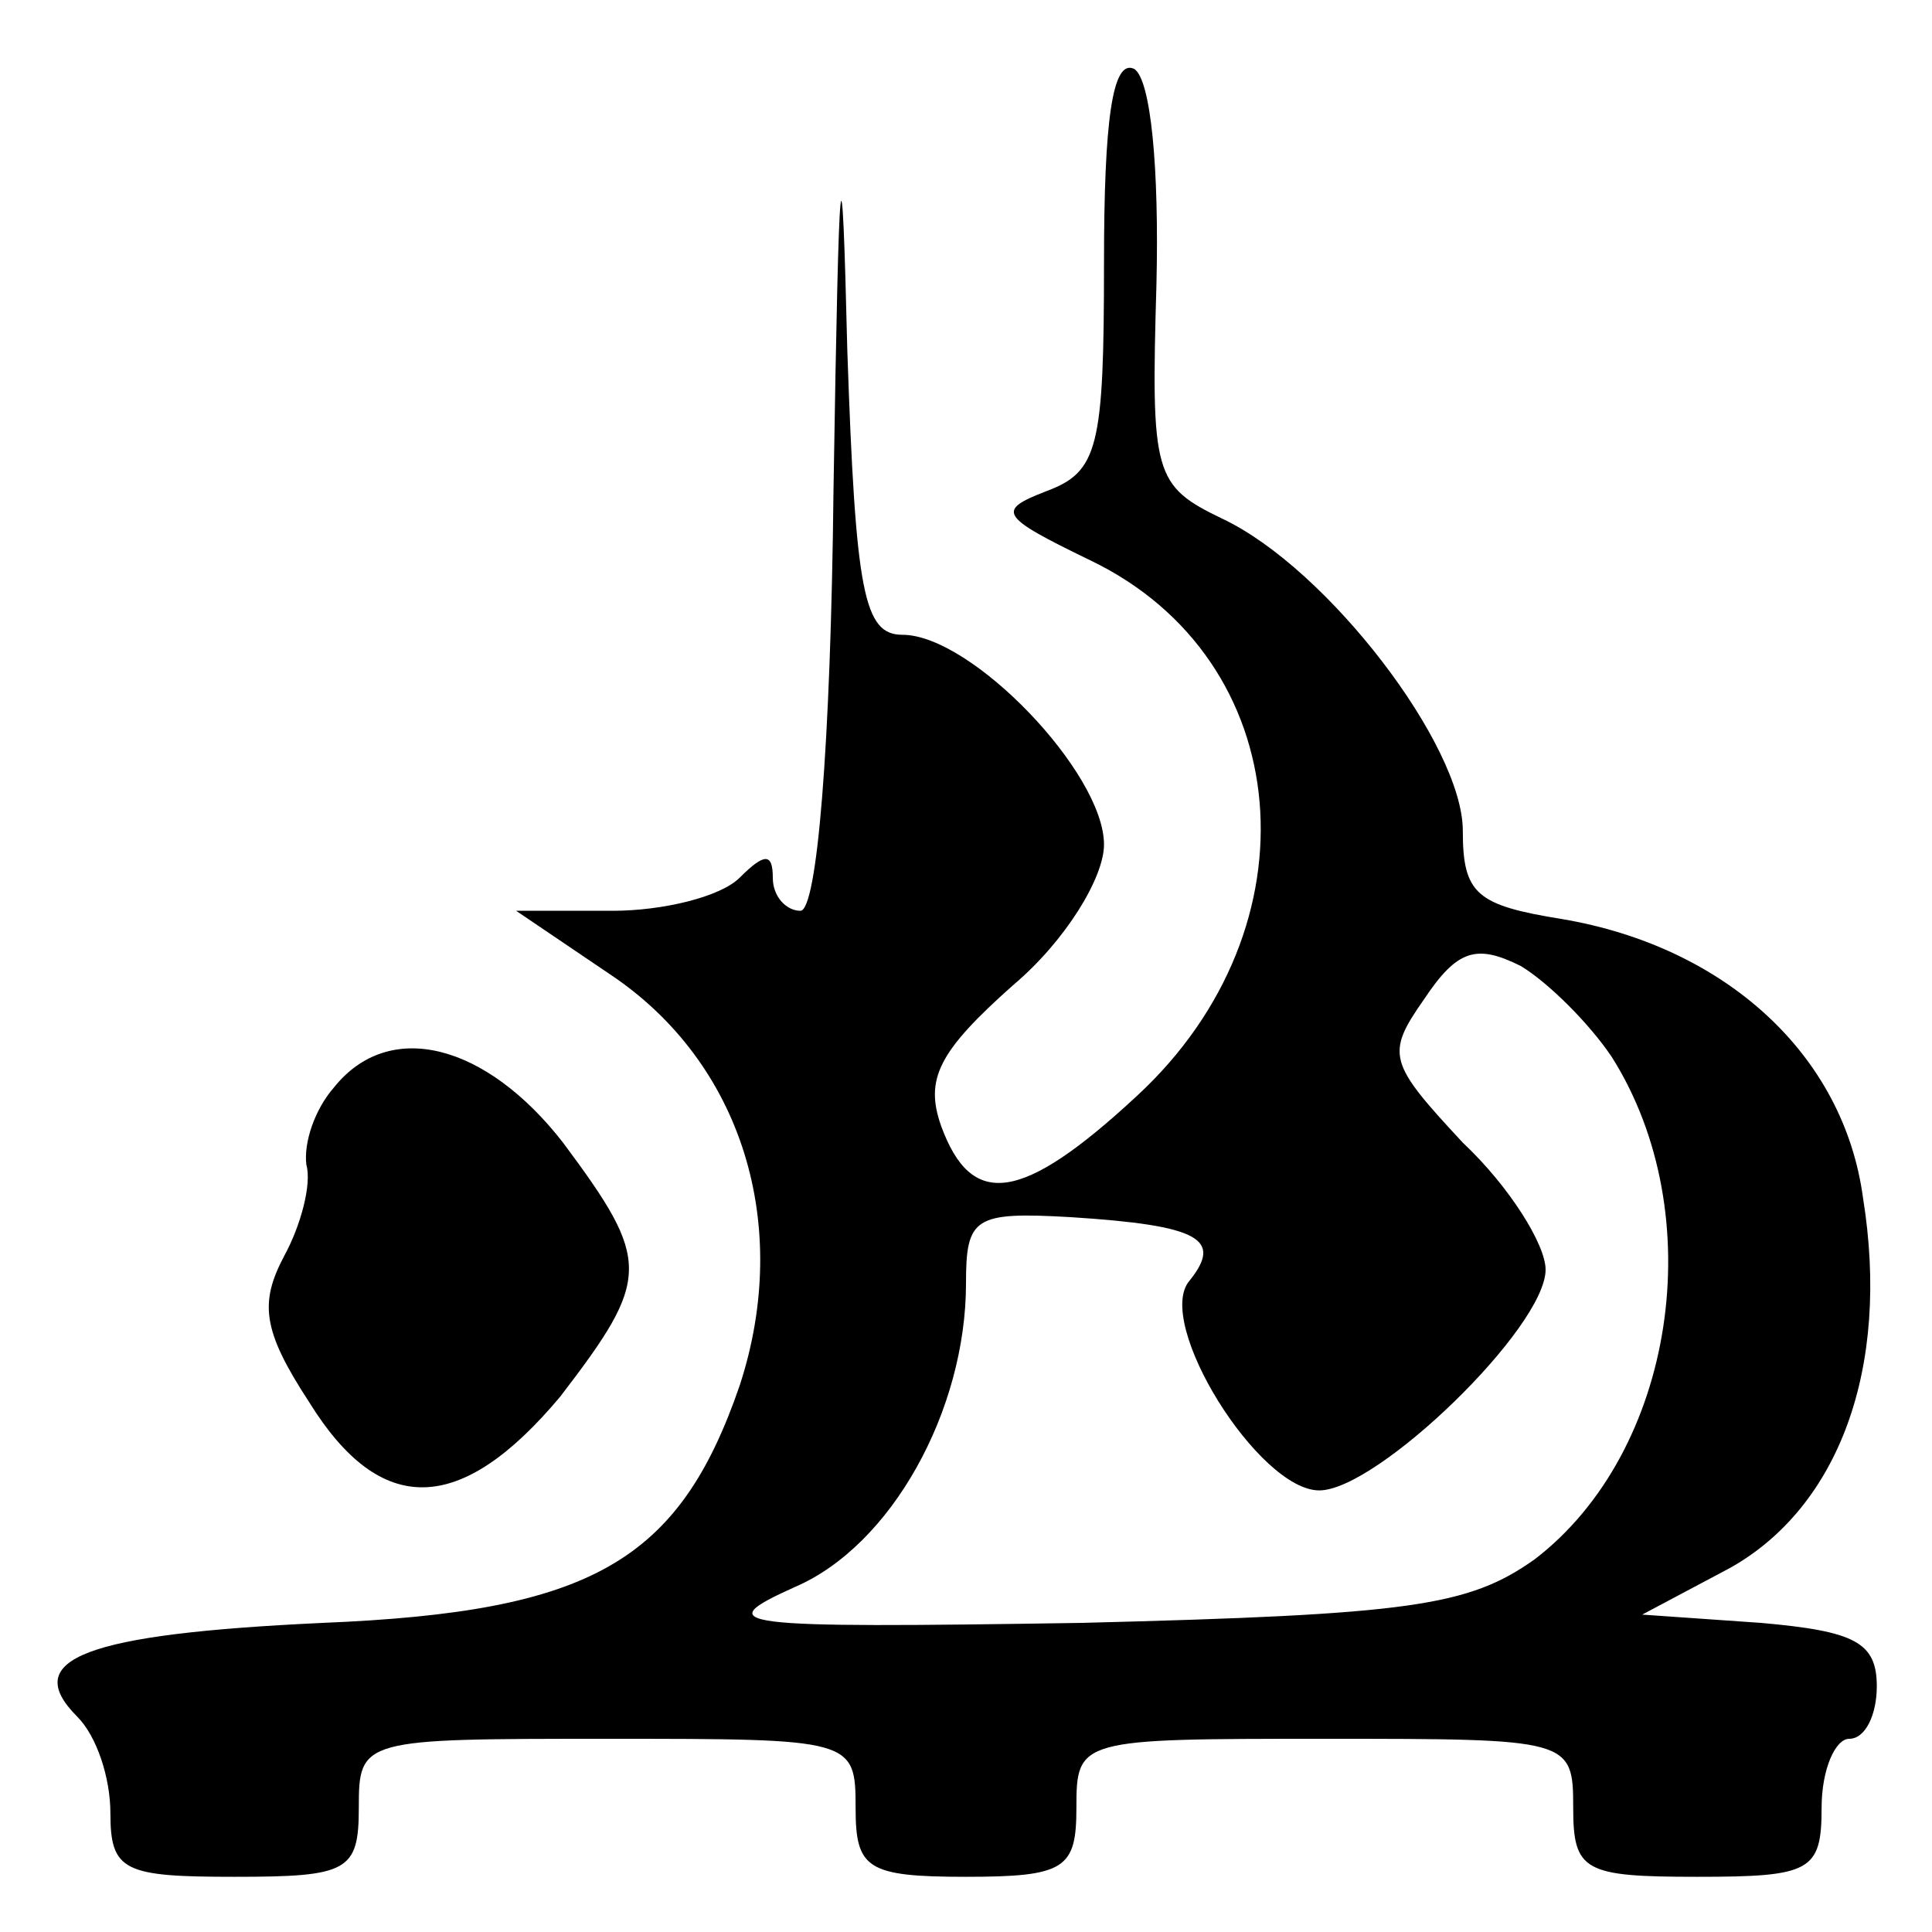 <?xml version="1.0" standalone="no"?>
<!DOCTYPE svg PUBLIC "-//W3C//DTD SVG 20010904//EN"
 "http://www.w3.org/TR/2001/REC-SVG-20010904/DTD/svg10.dtd">
<svg version="1.0" xmlns="http://www.w3.org/2000/svg"
 width="70pt" height="70pt" viewBox="0 0 70 70"
 preserveAspectRatio="xMidYMid meet">
<g transform="translate(0,70) scale(0.1,-0.1)"
fill="#000000" stroke="none">
<path d="M400 605 c0 -67 -2 -76 -21 -83 -18 -7 -17 -9 16 -25 75 -36 83 -133
17 -194 -42 -39 -60 -41 -71 -11 -6 17 -1 27 26 51 19 16 33 39 33 51 0 26
-48 76 -73 76 -14 0 -17 15 -20 103 -2 83 -3 74 -5 -50 -1 -94 -6 -153 -12
-153 -5 0 -10 5 -10 12 0 9 -3 9 -12 0 -7 -7 -28 -12 -46 -12 l-35 0 34 -23
c48 -32 66 -91 47 -149 -22 -64 -54 -82 -151 -86 -86 -4 -110 -13 -89 -34 7
-7 12 -22 12 -35 0 -21 5 -23 45 -23 41 0 45 2 45 25 0 25 1 25 90 25 89 0 90
0 90 -25 0 -22 4 -25 40 -25 36 0 40 3 40 25 0 25 1 25 90 25 89 0 90 0 90
-25 0 -23 4 -25 45 -25 41 0 45 2 45 25 0 14 5 25 10 25 6 0 10 9 10 19 0 16
-8 20 -42 23 l-43 3 32 17 c39 22 58 72 48 134 -7 52 -50 91 -109 101 -31 5
-36 9 -36 32 0 31 -49 95 -87 113 -25 12 -26 16 -24 85 1 42 -2 74 -8 78 -8 4
-11 -19 -11 -70z m184 -288 c36 -57 23 -143 -28 -182 -24 -17 -45 -20 -164
-23 -128 -2 -135 -1 -104 13 35 15 62 64 62 110 0 24 3 26 38 24 47 -3 55 -8
43 -23 -13 -15 25 -76 47 -76 21 0 82 59 82 80 0 9 -13 30 -30 46 -27 29 -28
32 -14 52 12 18 19 20 35 12 10 -6 25 -21 33 -33z"/>
<path d="M121 306 c-7 -8 -11 -20 -10 -28 2 -7 -2 -22 -8 -33 -9 -17 -8 -27 9
-53 26 -42 55 -41 91 2 33 43 33 49 1 92 -28 36 -63 45 -83 20z"/>
</g>
</svg>
